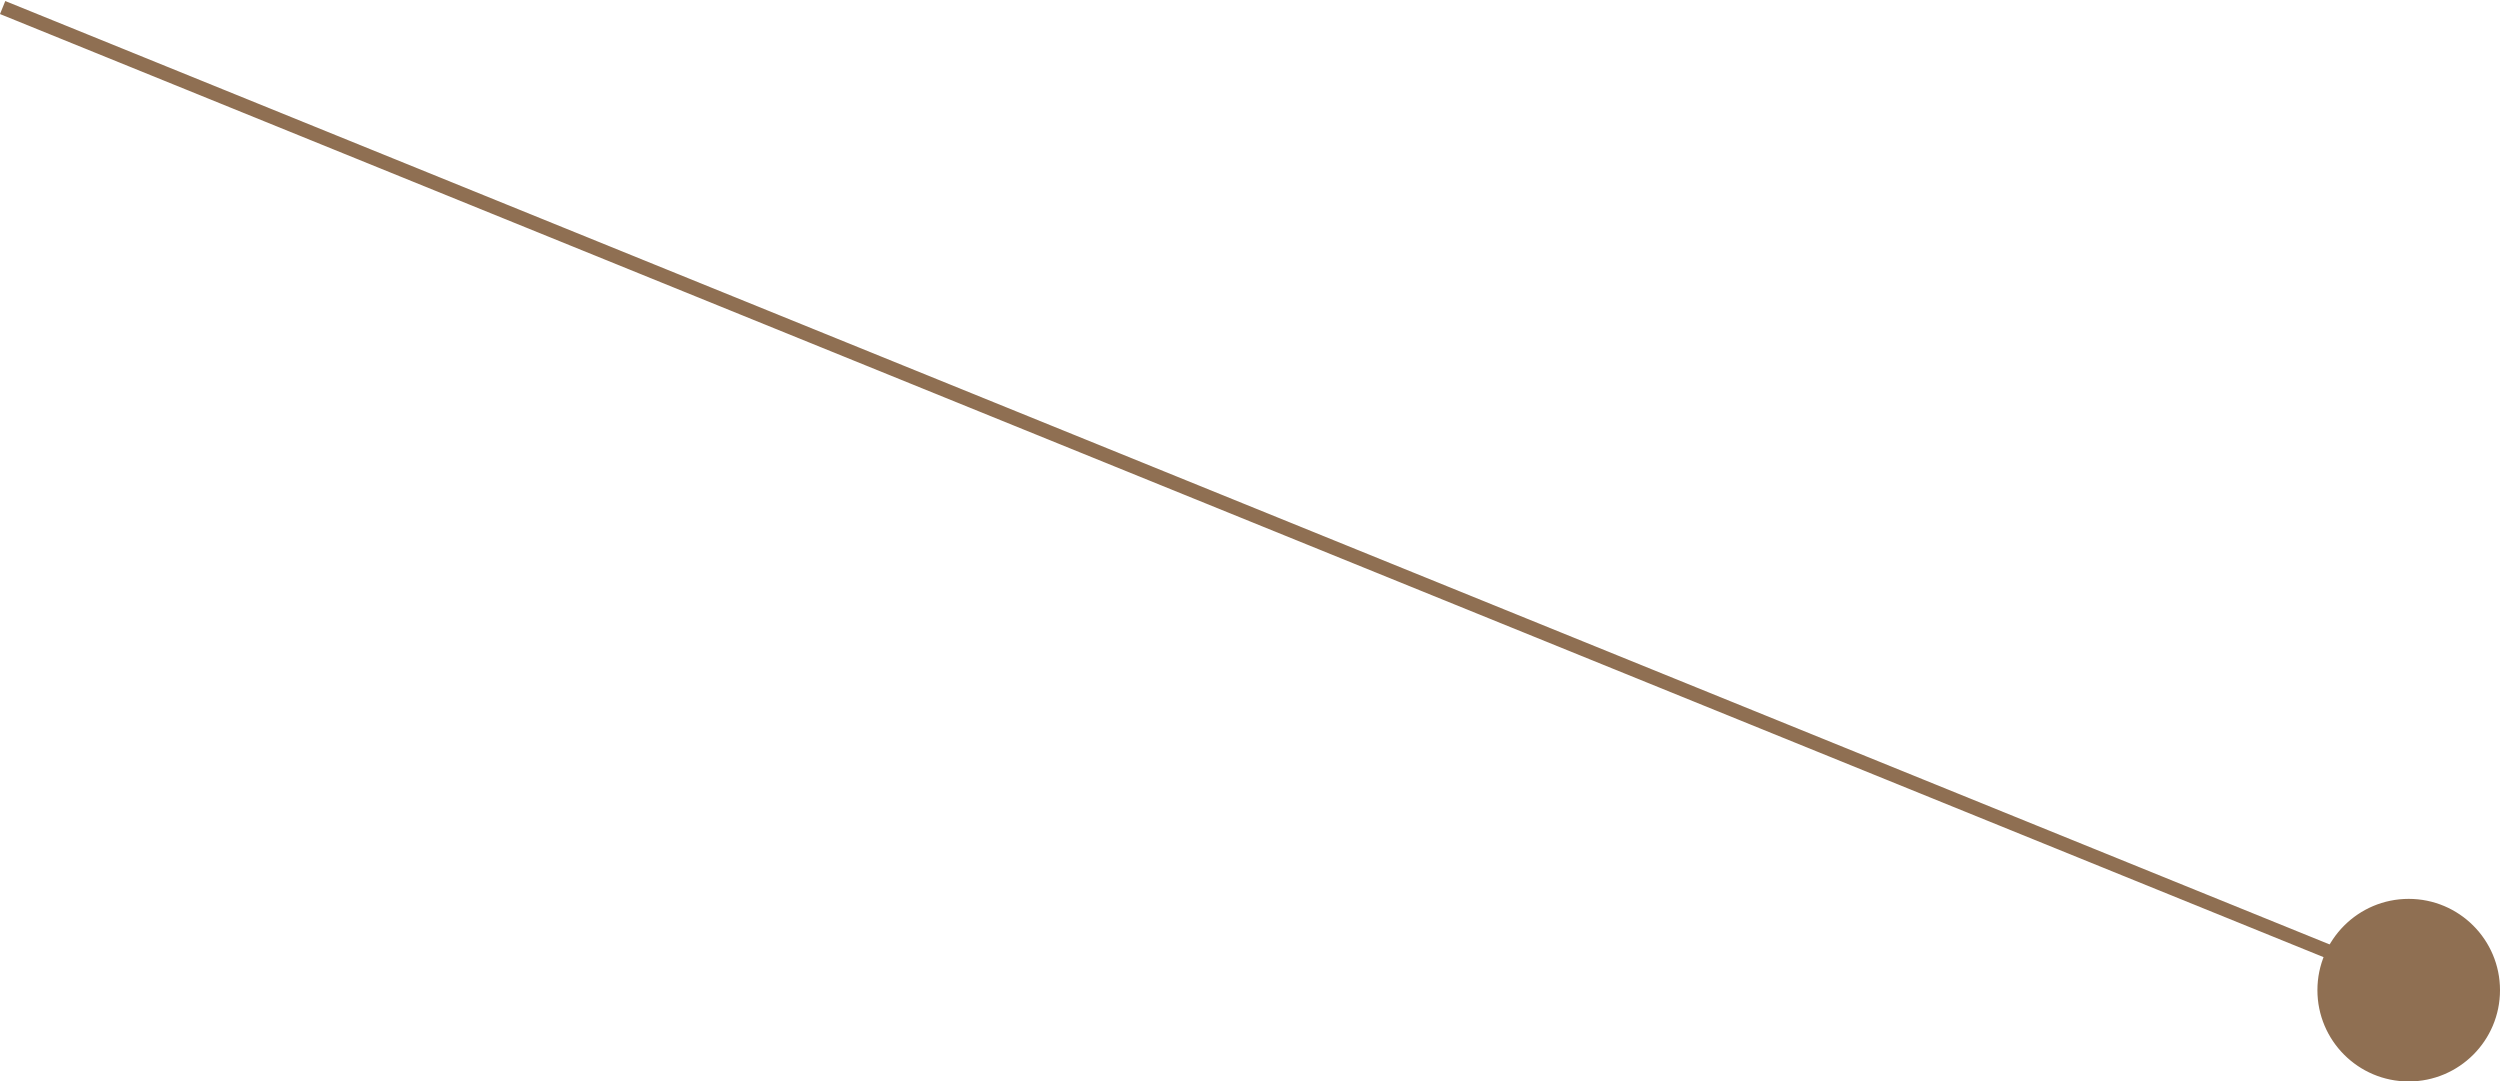 <?xml version="1.0" encoding="UTF-8"?> <svg xmlns="http://www.w3.org/2000/svg" width="178" height="77" viewBox="0 0 178 77" fill="none"> <circle cx="171.5" cy="70.5" r="6" fill="#8F6F52" stroke="#8F6F52"></circle> <line x1="0.188" y1="0.537" x2="170.188" y2="69.537" stroke="#8F6F52"></line> </svg> 